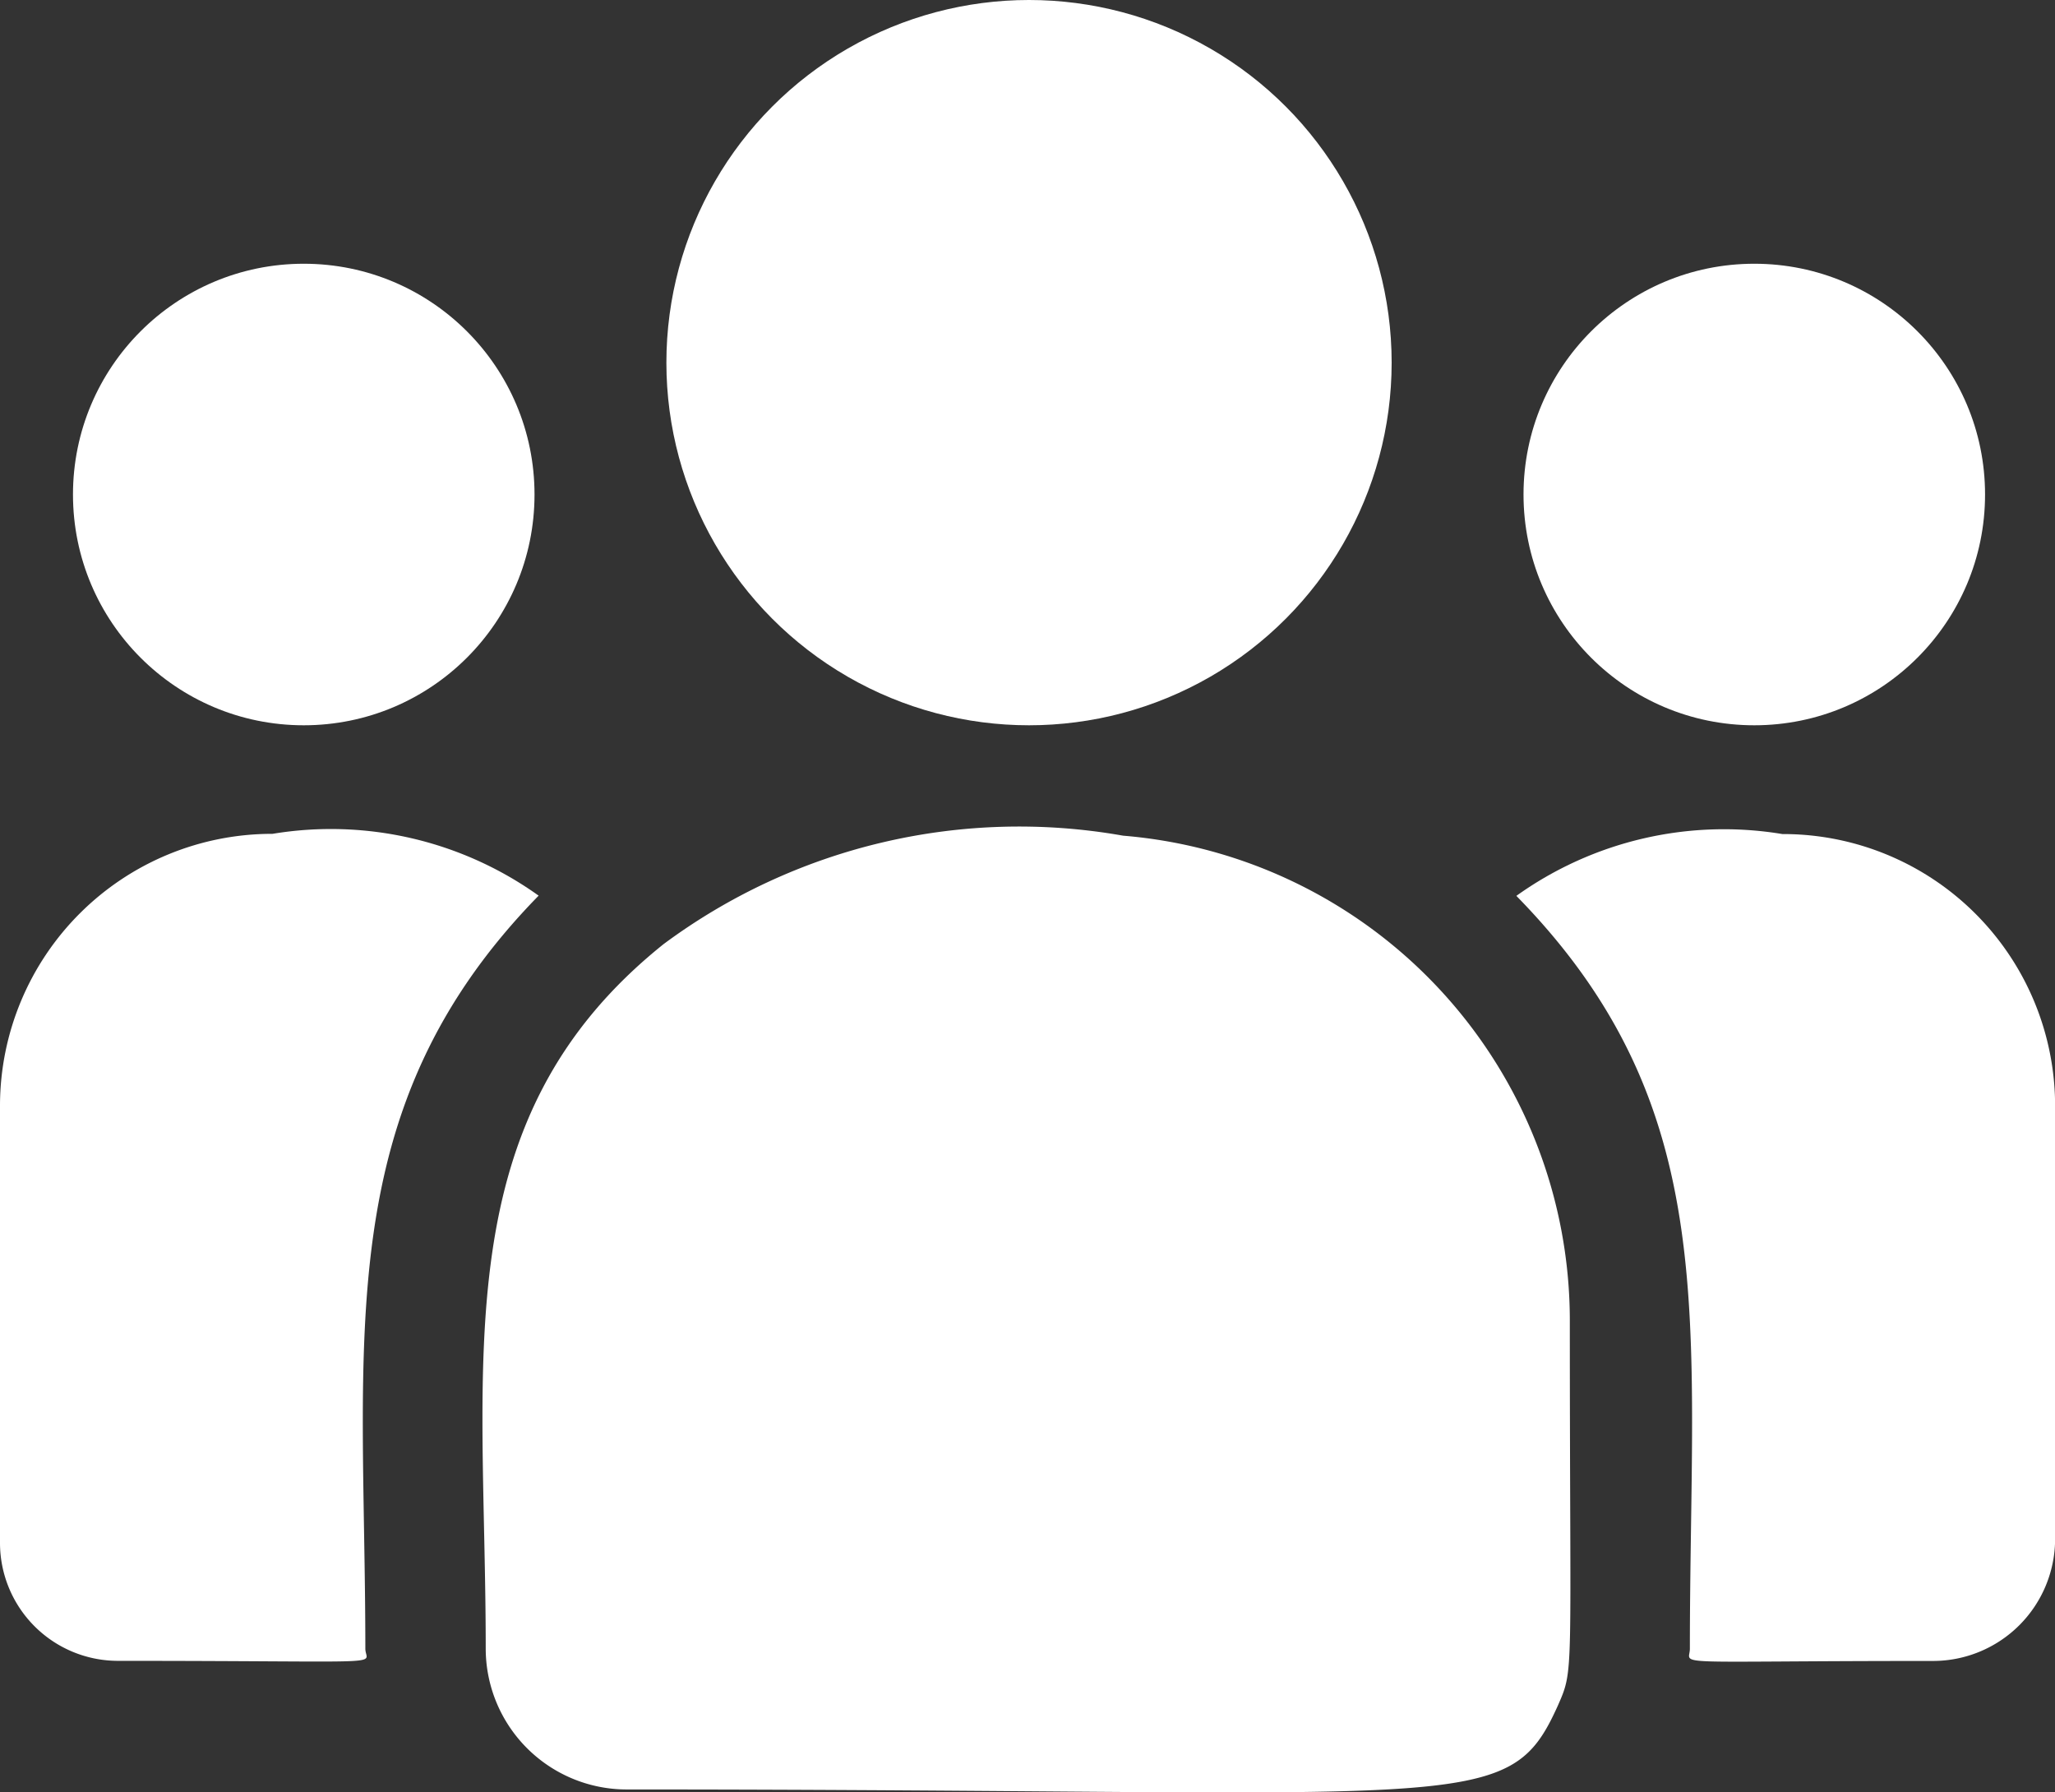 <svg id="customer" xmlns="http://www.w3.org/2000/svg" width="18.95" height="16.527" viewBox="0 0 18.95 16.527">
  <rect x="0" y="0" width="18.95" height="16.527" fill="#333333" stroke="none"/>
  <circle id="Ellipse_1" data-name="Ellipse 1" cx="3.344" cy="3.344" r="3.344" transform="translate(6.145 0)" fill="#ffffff"/>
  <circle id="Ellipse_2" data-name="Ellipse 2" cx="2.128" cy="2.128" r="2.128" transform="translate(14.049 2.432)" fill="#ffffff"/>
  <circle id="Ellipse_3" data-name="Ellipse 3" cx="2.128" cy="2.128" r="2.128" transform="translate(0.673 2.432)" fill="#ffffff"/>
  <path id="Pfad_224" data-name="Pfad 224" d="M4.967,241.1a3.292,3.292,0,0,0-2.454-.57A2.509,2.509,0,0,0,0,243.03v4.042a1.088,1.088,0,0,0,1.089,1.084c2.592,0,2.28.047,2.28-.112C3.368,245.18,3.029,243.08,4.967,241.1Z" transform="translate(0 -232.841)" fill="#ffffff"/>
  <path id="Pfad_225" data-name="Pfad 225" d="M126.093,239.894a5.5,5.5,0,0,0-4.238,1c-2.03,1.626-1.64,3.816-1.64,6.495a1.3,1.3,0,0,0,1.3,1.3c7.813,0,8.123.252,8.587-.774.152-.347.11-.237.11-3.556A4.487,4.487,0,0,0,126.093,239.894Z" transform="translate(-115.736 -232.188)" fill="#ffffff"/>
  <path id="Pfad_226" data-name="Pfad 226" d="M380.263,240.533a3.289,3.289,0,0,0-2.453.57c1.923,1.964,1.6,3.921,1.6,6.943,0,.16-.259.112,2.241.112a1.126,1.126,0,0,0,1.127-1.123v-4A2.508,2.508,0,0,0,380.263,240.533Z" transform="translate(-363.827 -232.842)" fill="#ffffff"/>
</svg>
